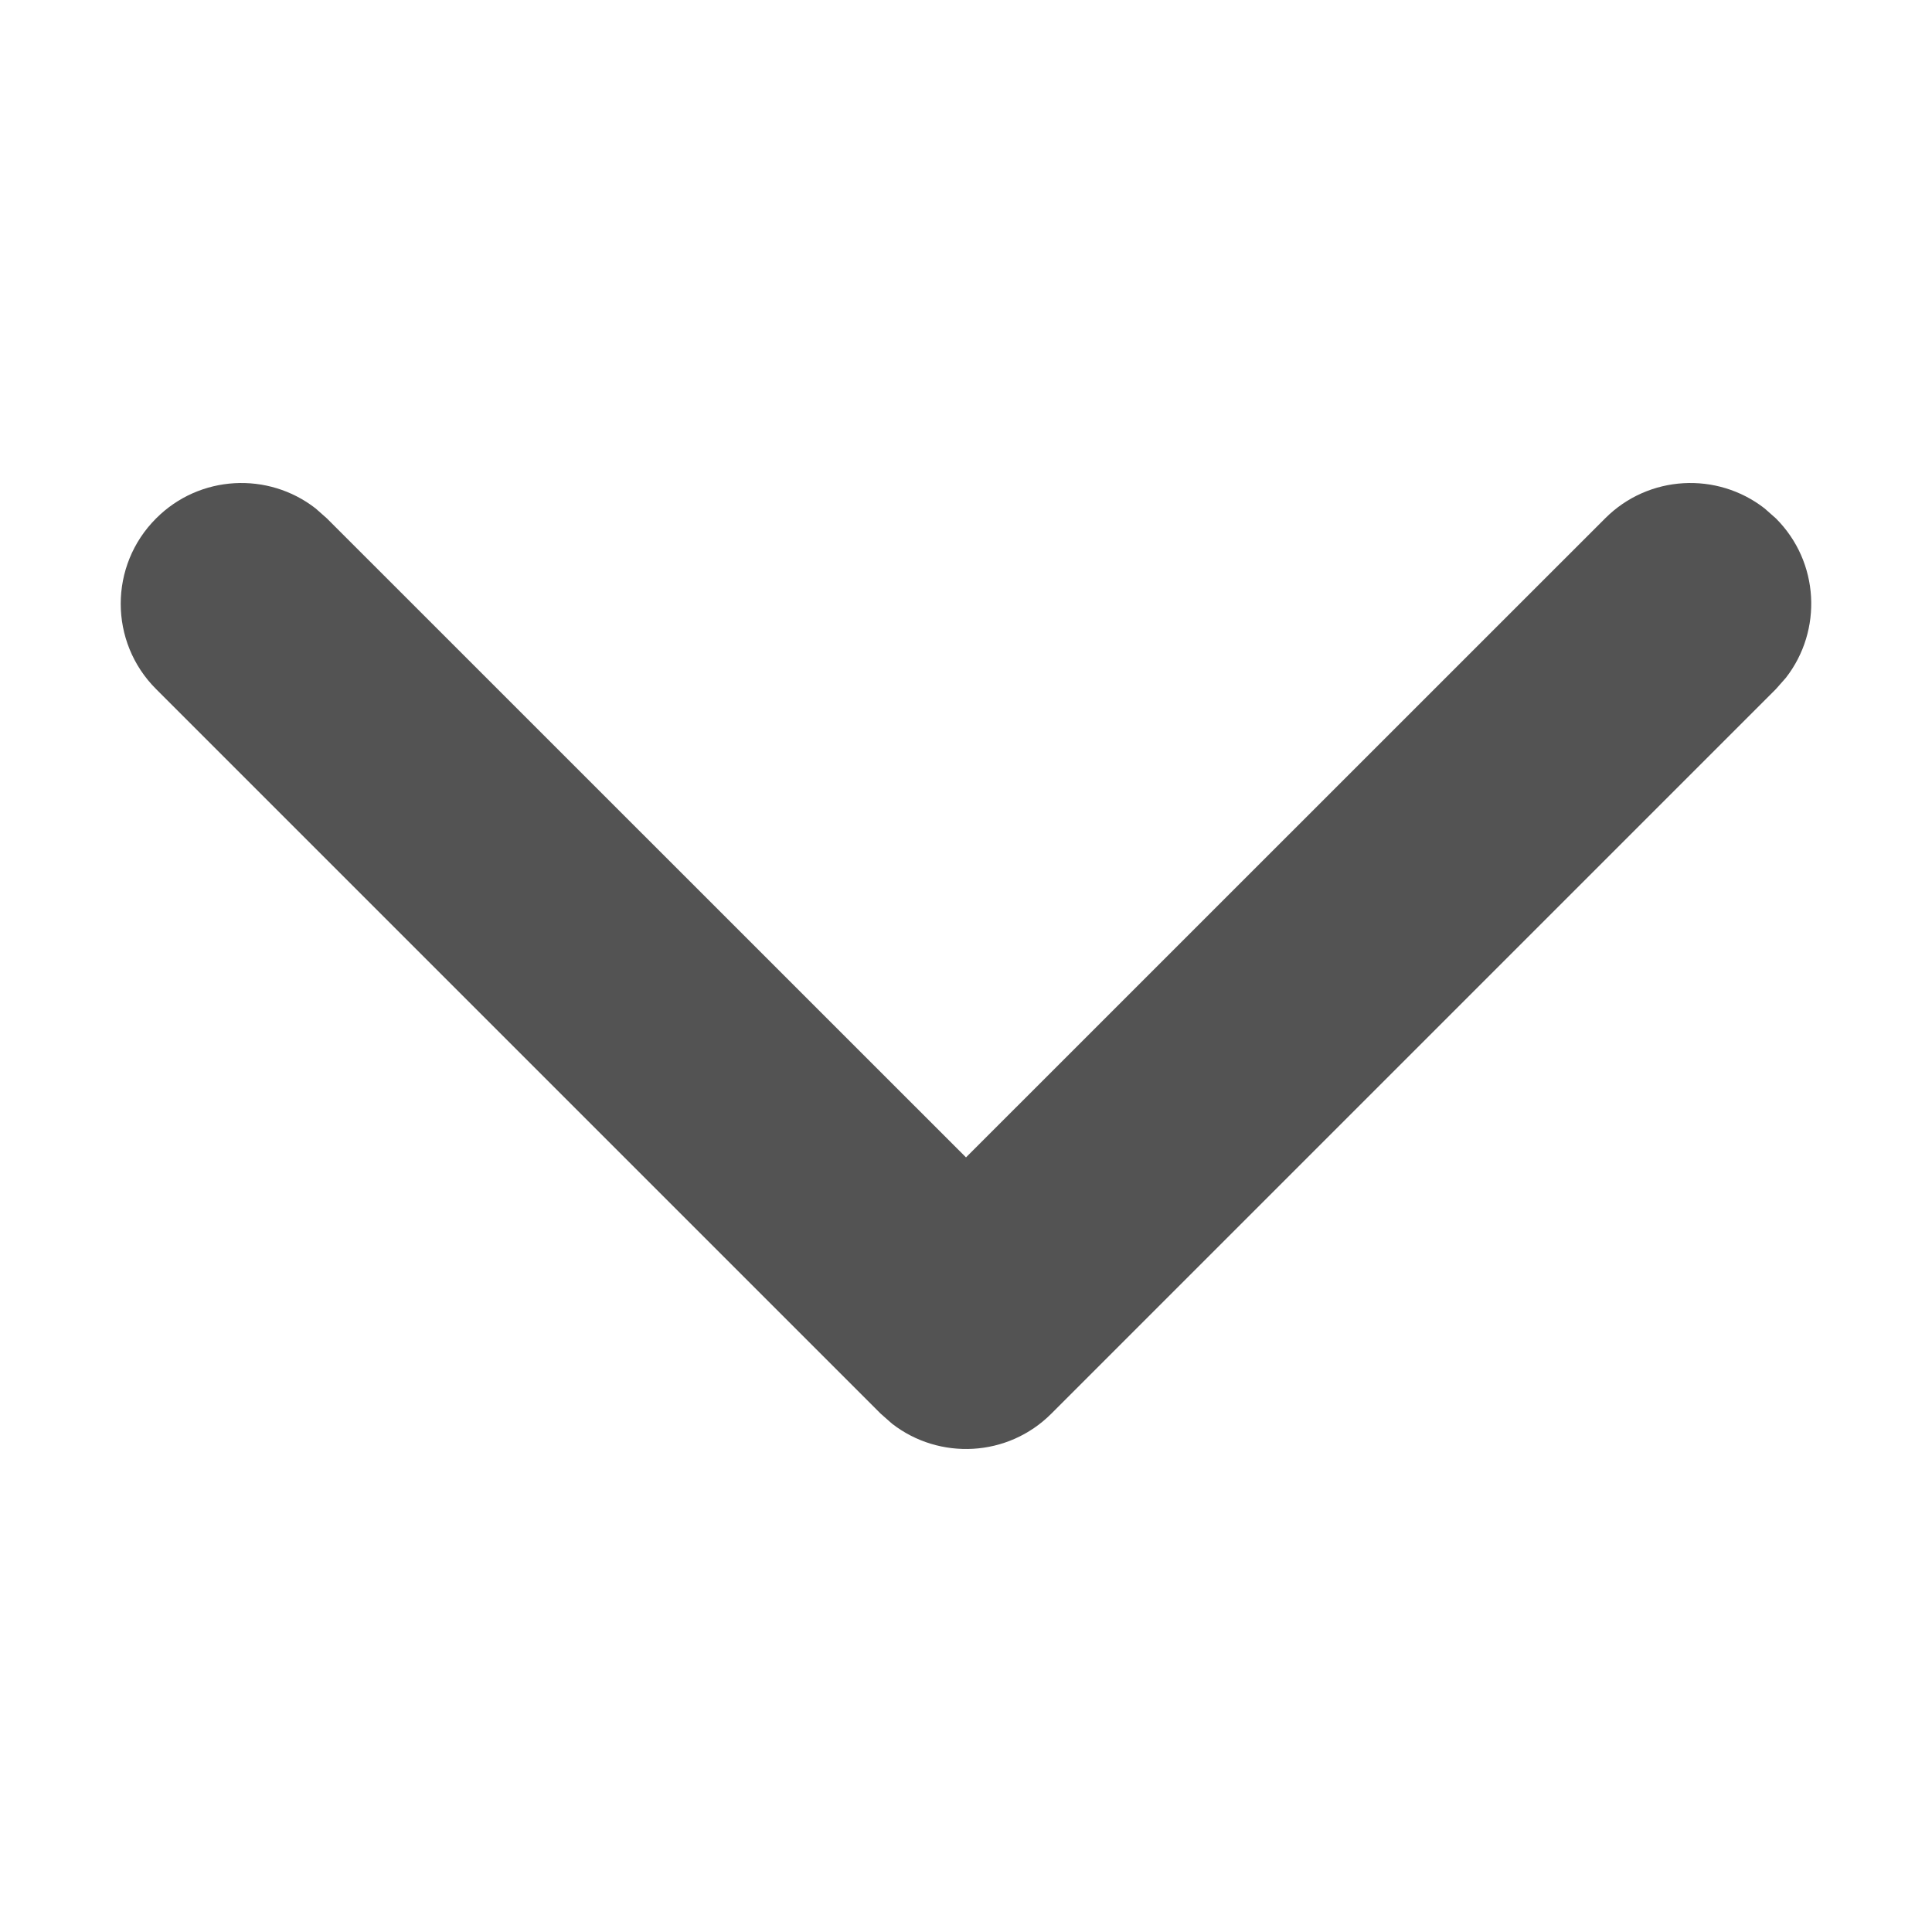 <?xml version="1.0" encoding="UTF-8"?>
<svg width="16px" height="16px" viewBox="0 0 16 16" version="1.1" xmlns="http://www.w3.org/2000/svg" xmlns:xlink="http://www.w3.org/1999/xlink">
    <title>icons/tabbar/down copy</title>
    <g id="Pattern-元件" stroke="none" stroke-width="1" fill="none" fill-rule="evenodd">
        <g id="icons/tabbar/down-copy" fill="#535353">
            <path d="M1.293,4.293 C1.653,3.932 2.221,3.905 2.613,4.21 L2.707,4.293 L8,9.585 L13.293,4.293 C13.653,3.932 14.221,3.905 14.613,4.21 L14.707,4.293 C15.068,4.653 15.095,5.221 14.79,5.613 L14.707,5.707 L8.707,11.707 C8.347,12.068 7.779,12.095 7.387,11.79 L7.293,11.707 L1.293,5.707 C0.902,5.317 0.902,4.683 1.293,4.293 Z" id="Path-3"></path>
        </g>
    </g>
</svg>